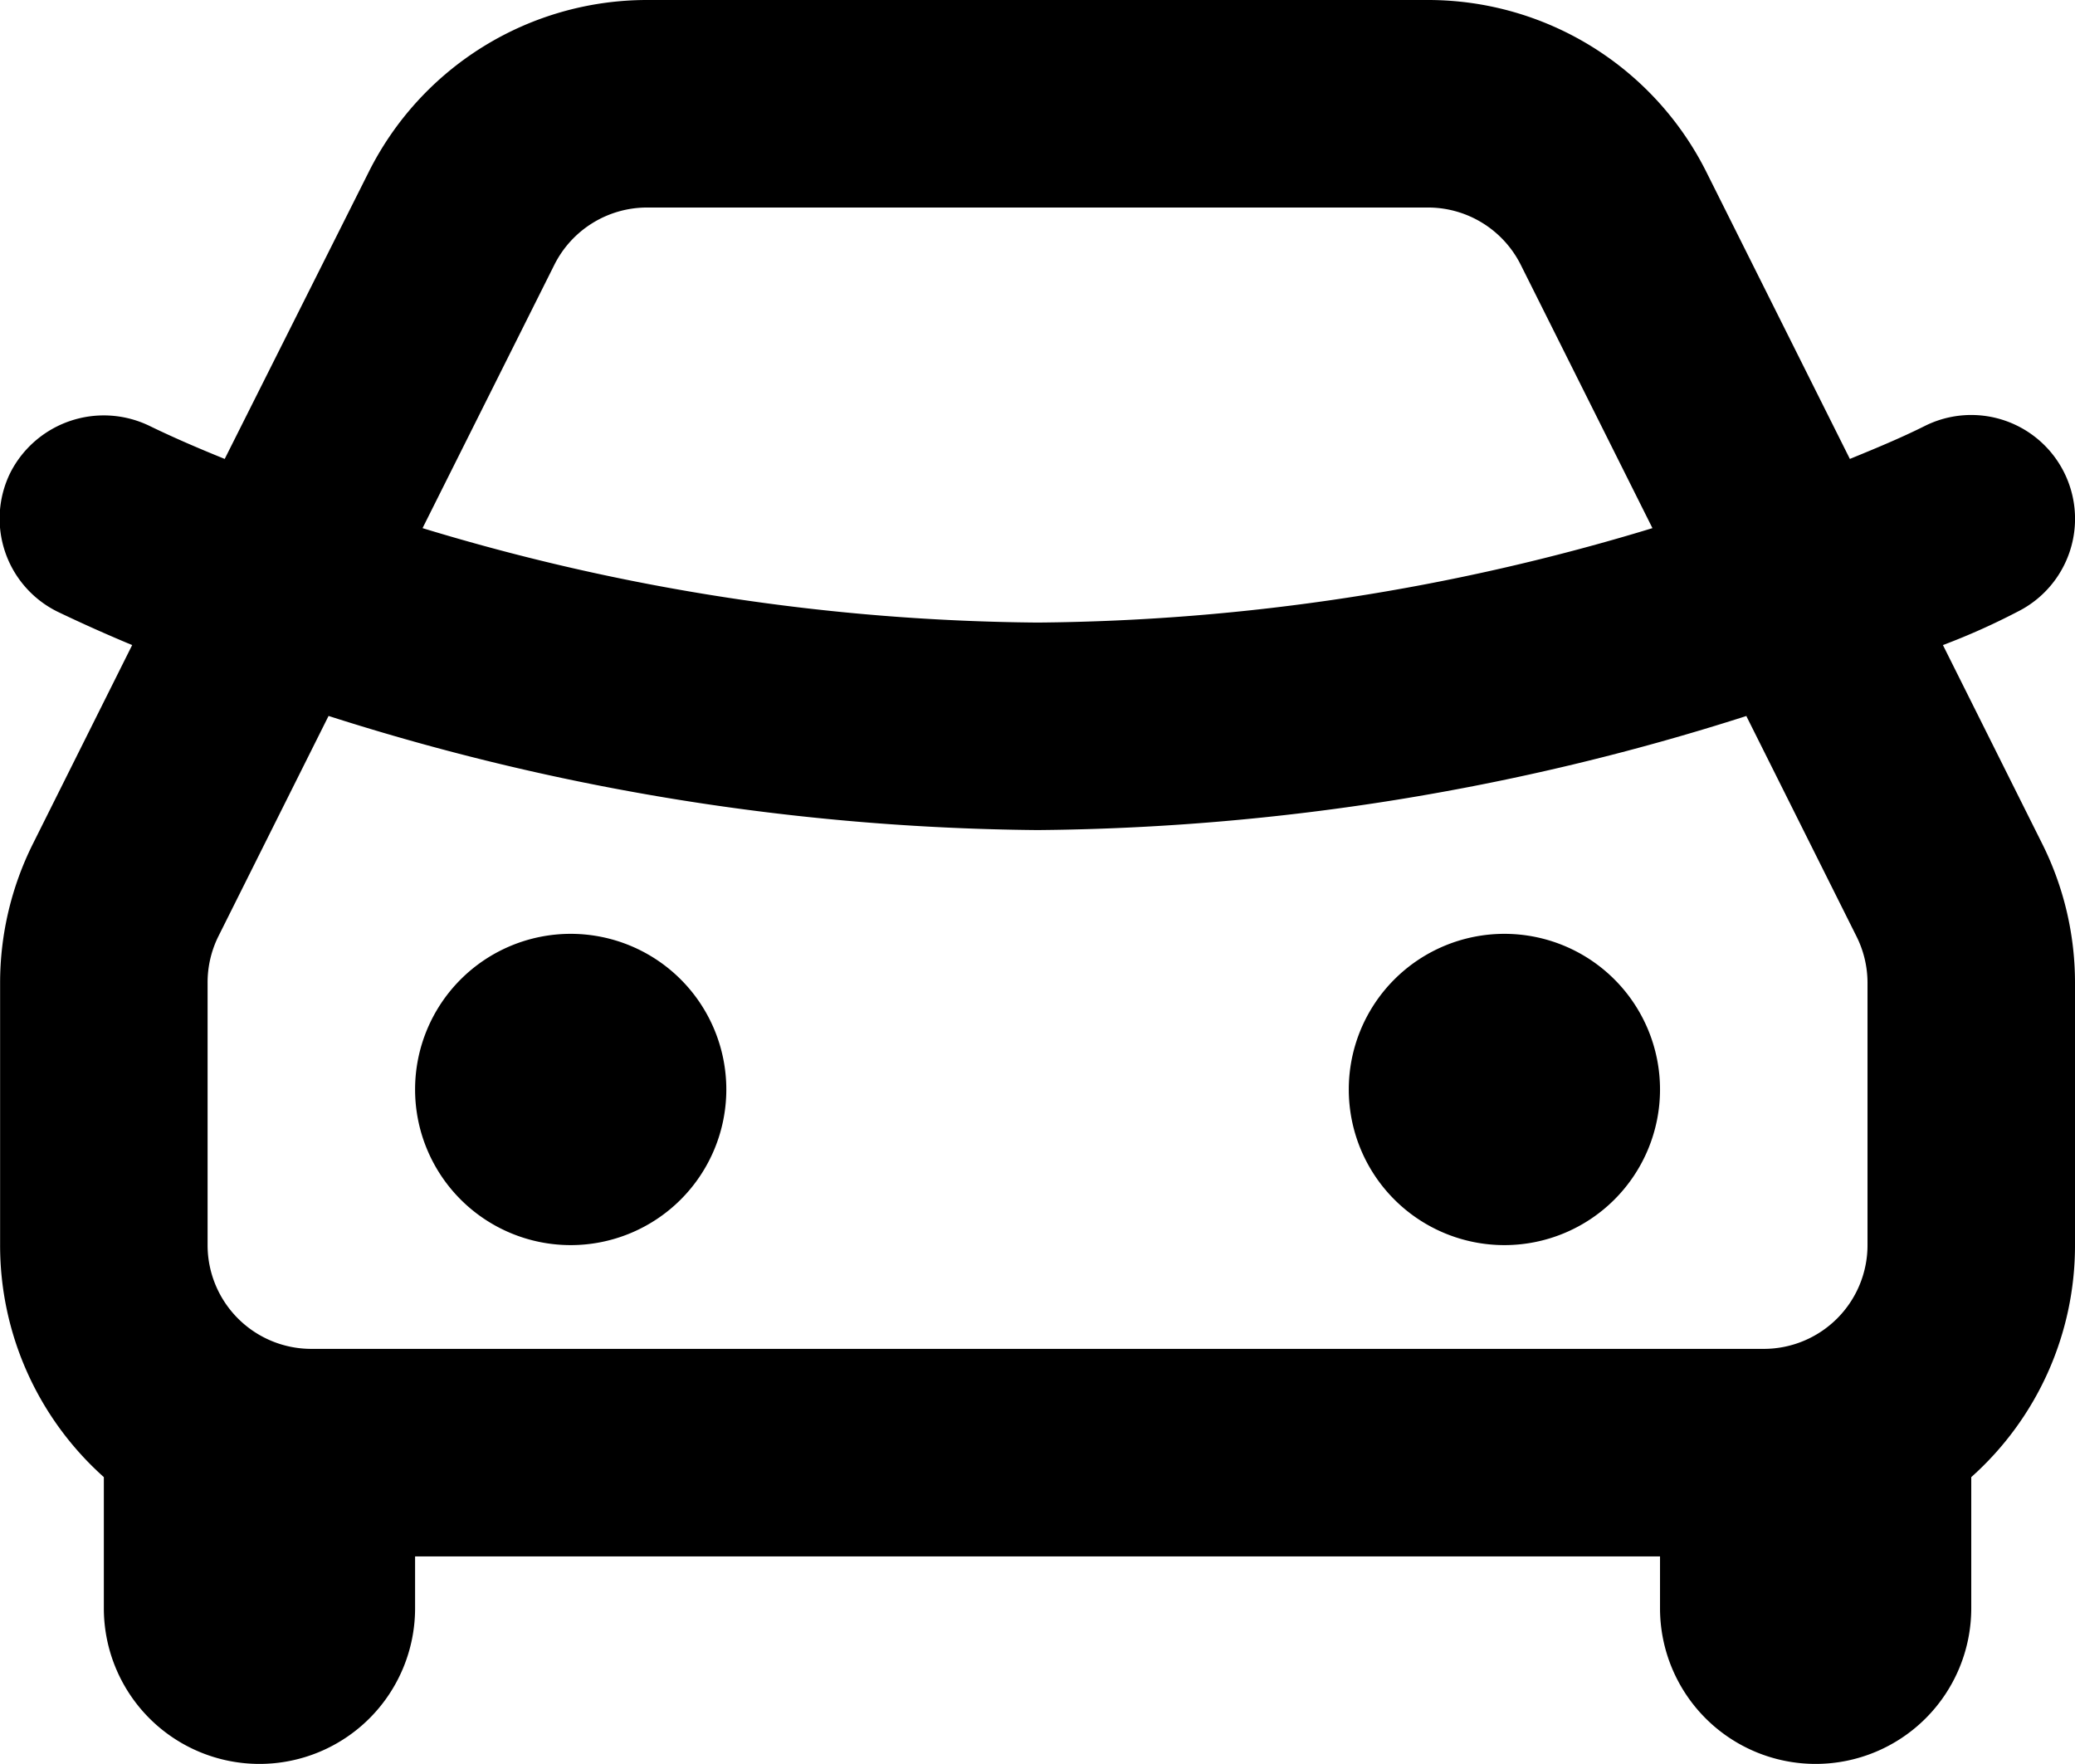 <svg id="car_line" xmlns="http://www.w3.org/2000/svg" width="20.001" height="17" viewBox="0 0 20.001 17">
  <path id="Path_53" data-name="Path 53" d="M15.764,4a3,3,0,0,1,2.683,1.658L19.83,8.423c.244-.1.487-.2.723-.318a1,1,0,0,1,.894,1.79,6.577,6.577,0,0,1-.72.322l.956,1.913A2.993,2.993,0,0,1,22,13.472V16a2.99,2.99,0,0,1-1,2.236V19.5a1.5,1.5,0,0,1-3,0V19H6v.5a1.5,1.5,0,0,1-3,0V18.236A2.993,2.993,0,0,1,2,16V13.472a3,3,0,0,1,.317-1.341l.956-1.914q-.363-.151-.718-.321A1,1,0,0,1,2.1,8.553a1.011,1.011,0,0,1,1.347-.445c.235.114.476.217.718.315L5.553,5.658A3,3,0,0,1,8.236,4Zm3.07,6.9A23.014,23.014,0,0,1,12,12a23.047,23.047,0,0,1-6.834-1.1l-1.06,2.12A1,1,0,0,0,4,13.472V16a1,1,0,0,0,1,1H19a1,1,0,0,0,1-1V13.472a1,1,0,0,0-.106-.447l-1.06-2.12ZM7.5,13A1.5,1.5,0,1,1,6,14.5,1.5,1.5,0,0,1,7.5,13m9,0A1.5,1.5,0,1,1,15,14.5,1.5,1.5,0,0,1,16.5,13m-.736-7H8.236a1,1,0,0,0-.894.553L6.072,9.09A20.9,20.9,0,0,0,12,10a20.882,20.882,0,0,0,5.927-.91L16.658,6.553A1,1,0,0,0,15.764,6" transform="translate(-1.999 -4)"/>
</svg>
